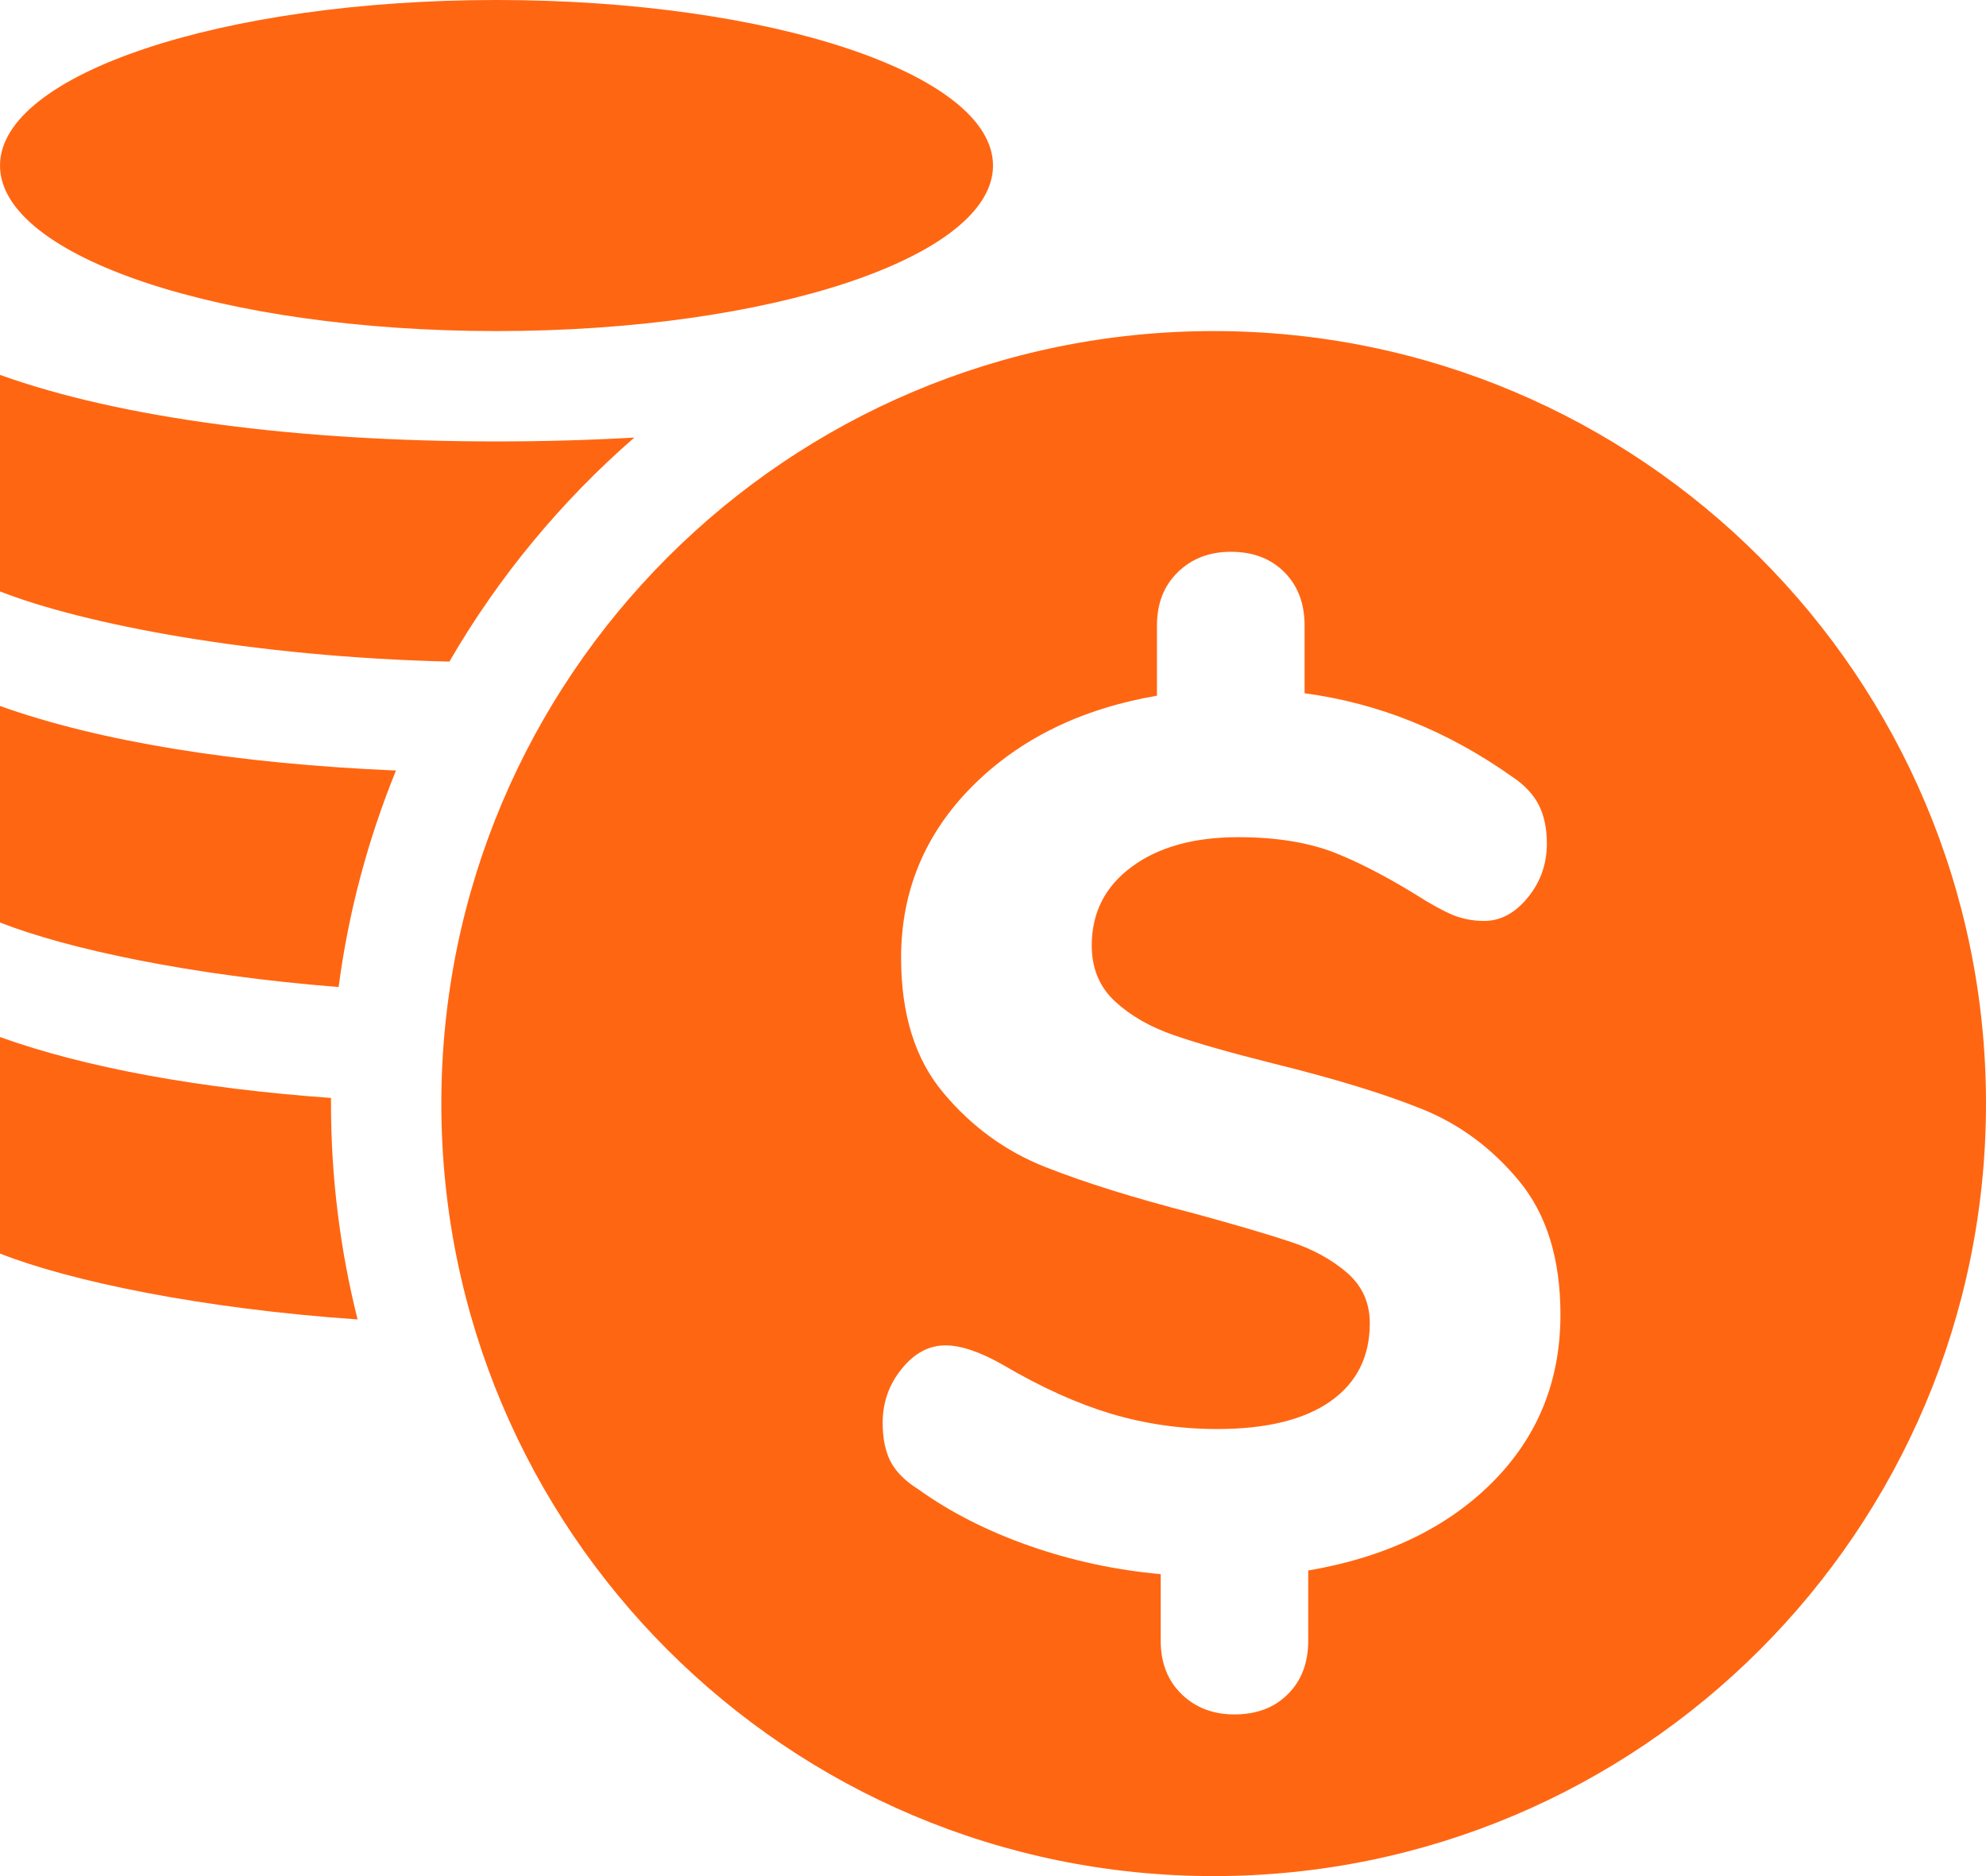 <?xml version="1.0" encoding="UTF-8"?>
<svg width="18px" height="17px" viewBox="0 0 18 17" version="1.1" xmlns="http://www.w3.org/2000/svg" xmlns:xlink="http://www.w3.org/1999/xlink">
    <!-- Generator: sketchtool 52.4 (67378) - http://www.bohemiancoding.com/sketch -->
    <title>354923C8-0AE9-4BFB-BB58-B509827AA1E8</title>
    <desc>Created with sketchtool.</desc>
    <g id="Archives-+-WIP" stroke="none" stroke-width="1" fill="none" fill-rule="evenodd">
        <g id="SS_Home-1-" transform="translate(-139, -180)">
            <rect x="0" y="0" width="375" height="2081"></rect>
            <g id="Group-7" transform="translate(13, 122)">
                <g id="Group-5">
                    <g id="Group-6" transform="translate(126, 51)">
                        <g id="Group" transform="translate(0, 0.629)"></g>
                    </g>
                </g>
            </g>
            <g id="WIP-tile" transform="translate(12, 174)">
                <g id="List-/-Story---Search"></g>
            </g>
            <g id="Group-12" transform="translate(139, 180)" fill="#ff6612" fill-rule="nonzero">
                <path d="M4.073,5.995 C2.293,5.953 0.756,5.656 -4.6579407e-13,5.359 L-2.62012634e-13,3.397 C1.094,3.79 2.696,4 4.5,4 C4.929,4 5.347,3.988 5.749,3.965 C5.085,4.543 4.517,5.229 4.073,5.995 Z M3.069,8.944 C1.727,8.838 0.61,8.599 -4.6579407e-13,8.359 L-2.62012634e-13,6.397 C0.906,6.722 2.16,6.922 3.589,6.982 C3.337,7.601 3.159,8.259 3.069,8.944 Z M3.241,11.956 C1.822,11.858 0.635,11.609 -4.65960603e-13,11.359 L-2.62012634e-13,9.397 C0.779,9.677 1.816,9.864 3,9.949 C3,9.966 3,9.983 3,10 C3,10.675 3.084,11.33 3.241,11.956 Z M4.5,3 C2.015,3 -1.55431223e-13,2.328 -1.55431223e-13,1.5 C-1.55431223e-13,0.672 2.015,0 4.5,0 C6.985,0 9,0.672 9,1.5 C9,2.328 6.985,3 4.5,3 Z" id="Combined-Shape"></path>
                <path d="M11,17 C7.134,17 4,13.866 4,10 C4,6.134 7.134,3 11,3 C14.866,3 18,6.134 18,10 C18,13.866 14.866,17 11,17 Z M13.524,13.434 C13.937,13.021 14.143,12.514 14.143,11.912 C14.143,11.407 14.018,11.004 13.769,10.702 C13.52,10.401 13.223,10.182 12.877,10.045 C12.532,9.907 12.088,9.772 11.545,9.638 C11.159,9.541 10.858,9.456 10.642,9.381 C10.427,9.307 10.248,9.205 10.107,9.075 C9.966,8.945 9.895,8.776 9.895,8.568 C9.895,8.27 10.016,8.032 10.258,7.854 C10.499,7.676 10.821,7.586 11.222,7.586 C11.571,7.586 11.867,7.635 12.108,7.731 C12.35,7.828 12.623,7.973 12.928,8.166 C13.054,8.241 13.152,8.289 13.223,8.311 C13.294,8.333 13.37,8.345 13.452,8.345 C13.6,8.345 13.732,8.274 13.847,8.133 C13.963,7.992 14.02,7.828 14.02,7.642 C14.02,7.508 13.996,7.393 13.948,7.297 C13.899,7.2 13.82,7.115 13.708,7.04 C13.121,6.624 12.493,6.371 11.824,6.282 L11.824,5.669 C11.824,5.468 11.763,5.307 11.64,5.184 C11.517,5.061 11.356,5 11.155,5 C10.962,5 10.802,5.061 10.676,5.184 C10.549,5.307 10.486,5.468 10.486,5.669 L10.486,6.304 C9.795,6.423 9.236,6.698 8.808,7.129 C8.381,7.56 8.167,8.077 8.167,8.679 C8.167,9.192 8.295,9.601 8.552,9.905 C8.808,10.21 9.115,10.433 9.472,10.574 C9.828,10.715 10.282,10.857 10.832,10.998 C11.211,11.102 11.501,11.187 11.701,11.254 C11.902,11.321 12.071,11.414 12.209,11.533 C12.346,11.652 12.415,11.804 12.415,11.99 C12.415,12.295 12.296,12.531 12.058,12.698 C11.82,12.865 11.478,12.949 11.032,12.949 C10.698,12.949 10.377,12.902 10.068,12.81 C9.76,12.717 9.434,12.57 9.093,12.369 C8.884,12.25 8.71,12.191 8.569,12.191 C8.42,12.191 8.288,12.261 8.173,12.403 C8.058,12.544 8,12.707 8,12.893 C8,13.034 8.024,13.151 8.072,13.244 C8.121,13.337 8.204,13.421 8.323,13.495 C8.613,13.703 8.949,13.874 9.332,14.008 C9.715,14.142 10.111,14.227 10.52,14.264 L10.52,14.866 C10.52,15.067 10.583,15.229 10.709,15.351 C10.835,15.474 10.995,15.535 11.188,15.535 C11.389,15.535 11.551,15.474 11.673,15.351 C11.796,15.229 11.857,15.067 11.857,14.866 L11.857,14.231 C12.556,14.112 13.112,13.846 13.524,13.434 Z" id="Combined-Shape"></path>
            </g>
        </g>
    </g>
</svg>
